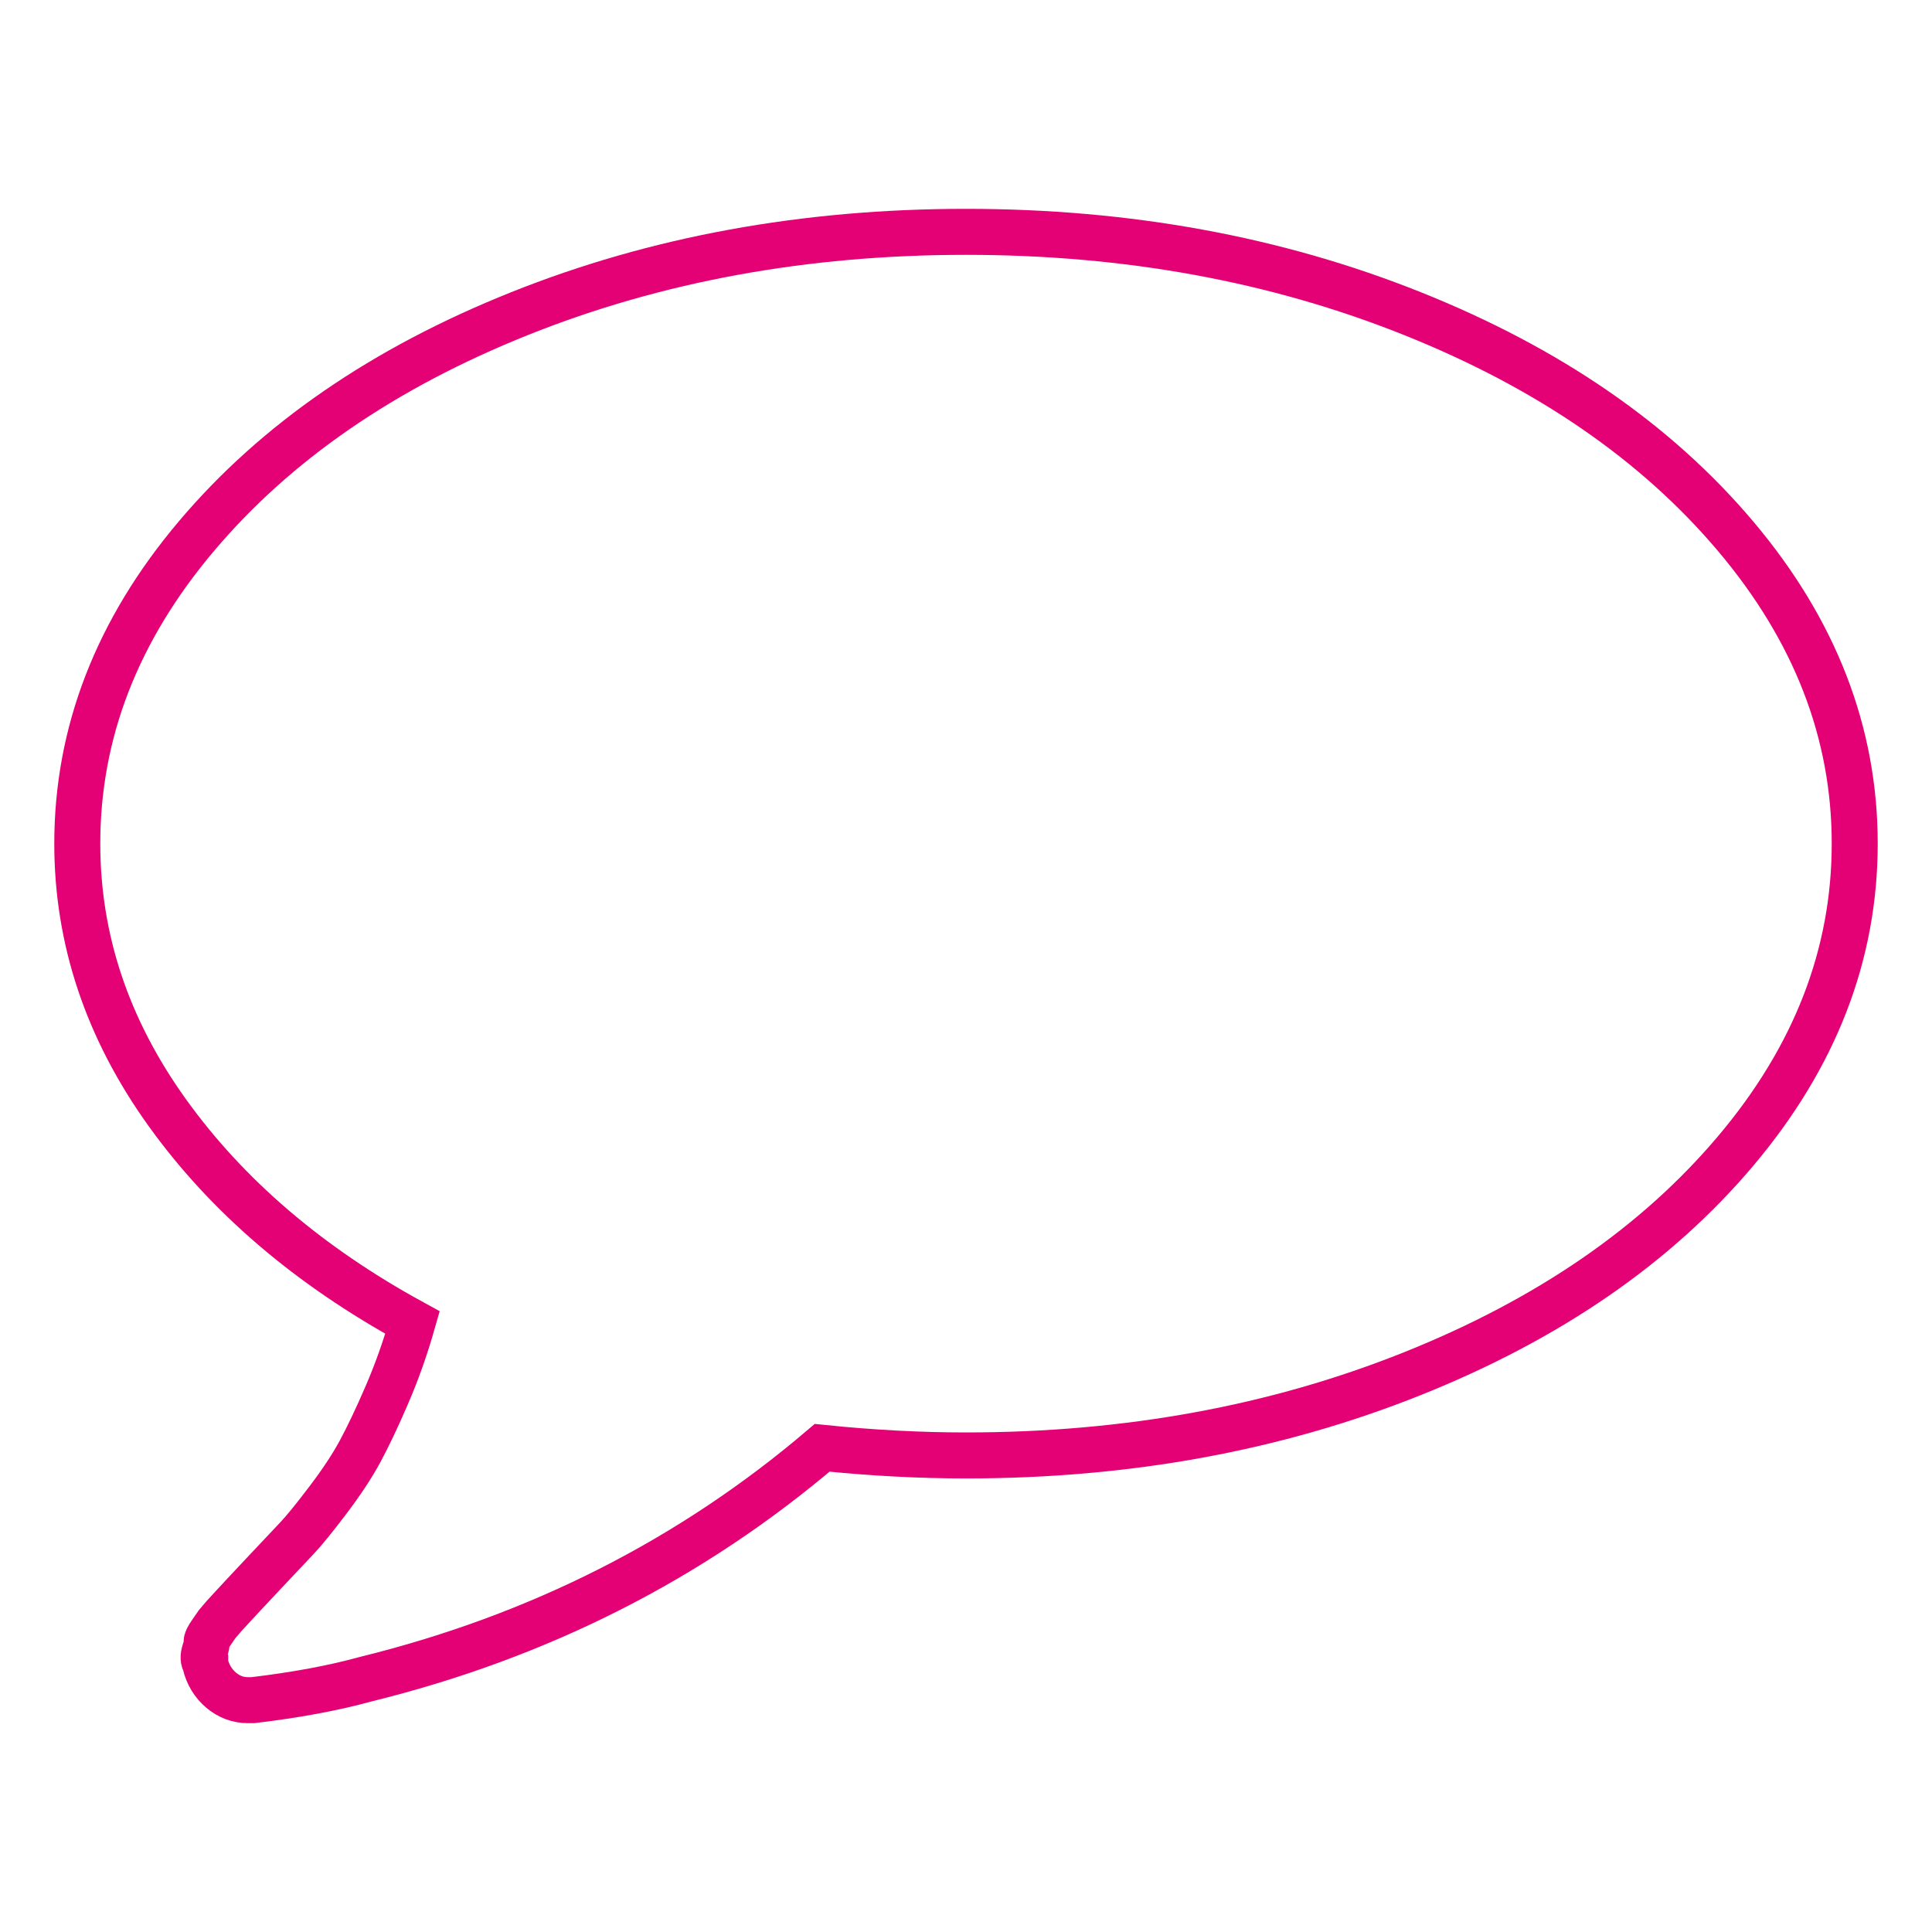 <svg width="42" height="42" viewBox="0 0 42 42" fill="none" xmlns="http://www.w3.org/2000/svg">
<g id="comment-o">
<path id="Vector" d="M40.32 18.34C40.32 20.751 39.457 22.978 37.732 25.021C36.007 27.065 33.664 28.679 30.703 29.863C27.742 31.048 24.507 31.64 21 31.64C19.993 31.64 18.951 31.585 17.873 31.474C15.027 33.898 11.721 35.575 7.954 36.503C7.25 36.697 6.431 36.849 5.496 36.96H5.388C5.173 36.96 4.979 36.887 4.806 36.742C4.634 36.596 4.519 36.406 4.461 36.17V36.15C4.418 36.094 4.415 36.011 4.45 35.9C4.486 35.789 4.501 35.72 4.494 35.692C4.486 35.665 4.519 35.599 4.591 35.495L4.72 35.308L4.871 35.131L5.043 34.944C5.144 34.833 5.367 34.594 5.712 34.227C6.057 33.86 6.305 33.597 6.456 33.438C6.607 33.278 6.83 33.005 7.124 32.617C7.419 32.229 7.652 31.876 7.825 31.557C7.997 31.238 8.192 30.83 8.407 30.331C8.623 29.832 8.81 29.306 8.968 28.751C6.711 27.518 4.932 25.994 3.631 24.18C2.33 22.365 1.68 20.418 1.68 18.34C1.68 15.929 2.542 13.702 4.267 11.659C5.992 9.615 8.335 8.001 11.297 6.817C14.258 5.632 17.492 5.04 21 5.04C24.507 5.04 27.742 5.632 30.703 6.817C33.664 8.001 36.007 9.615 37.732 11.659C39.457 13.702 40.32 15.929 40.32 18.34Z" stroke="#E30175"/>
</g>
</svg>
